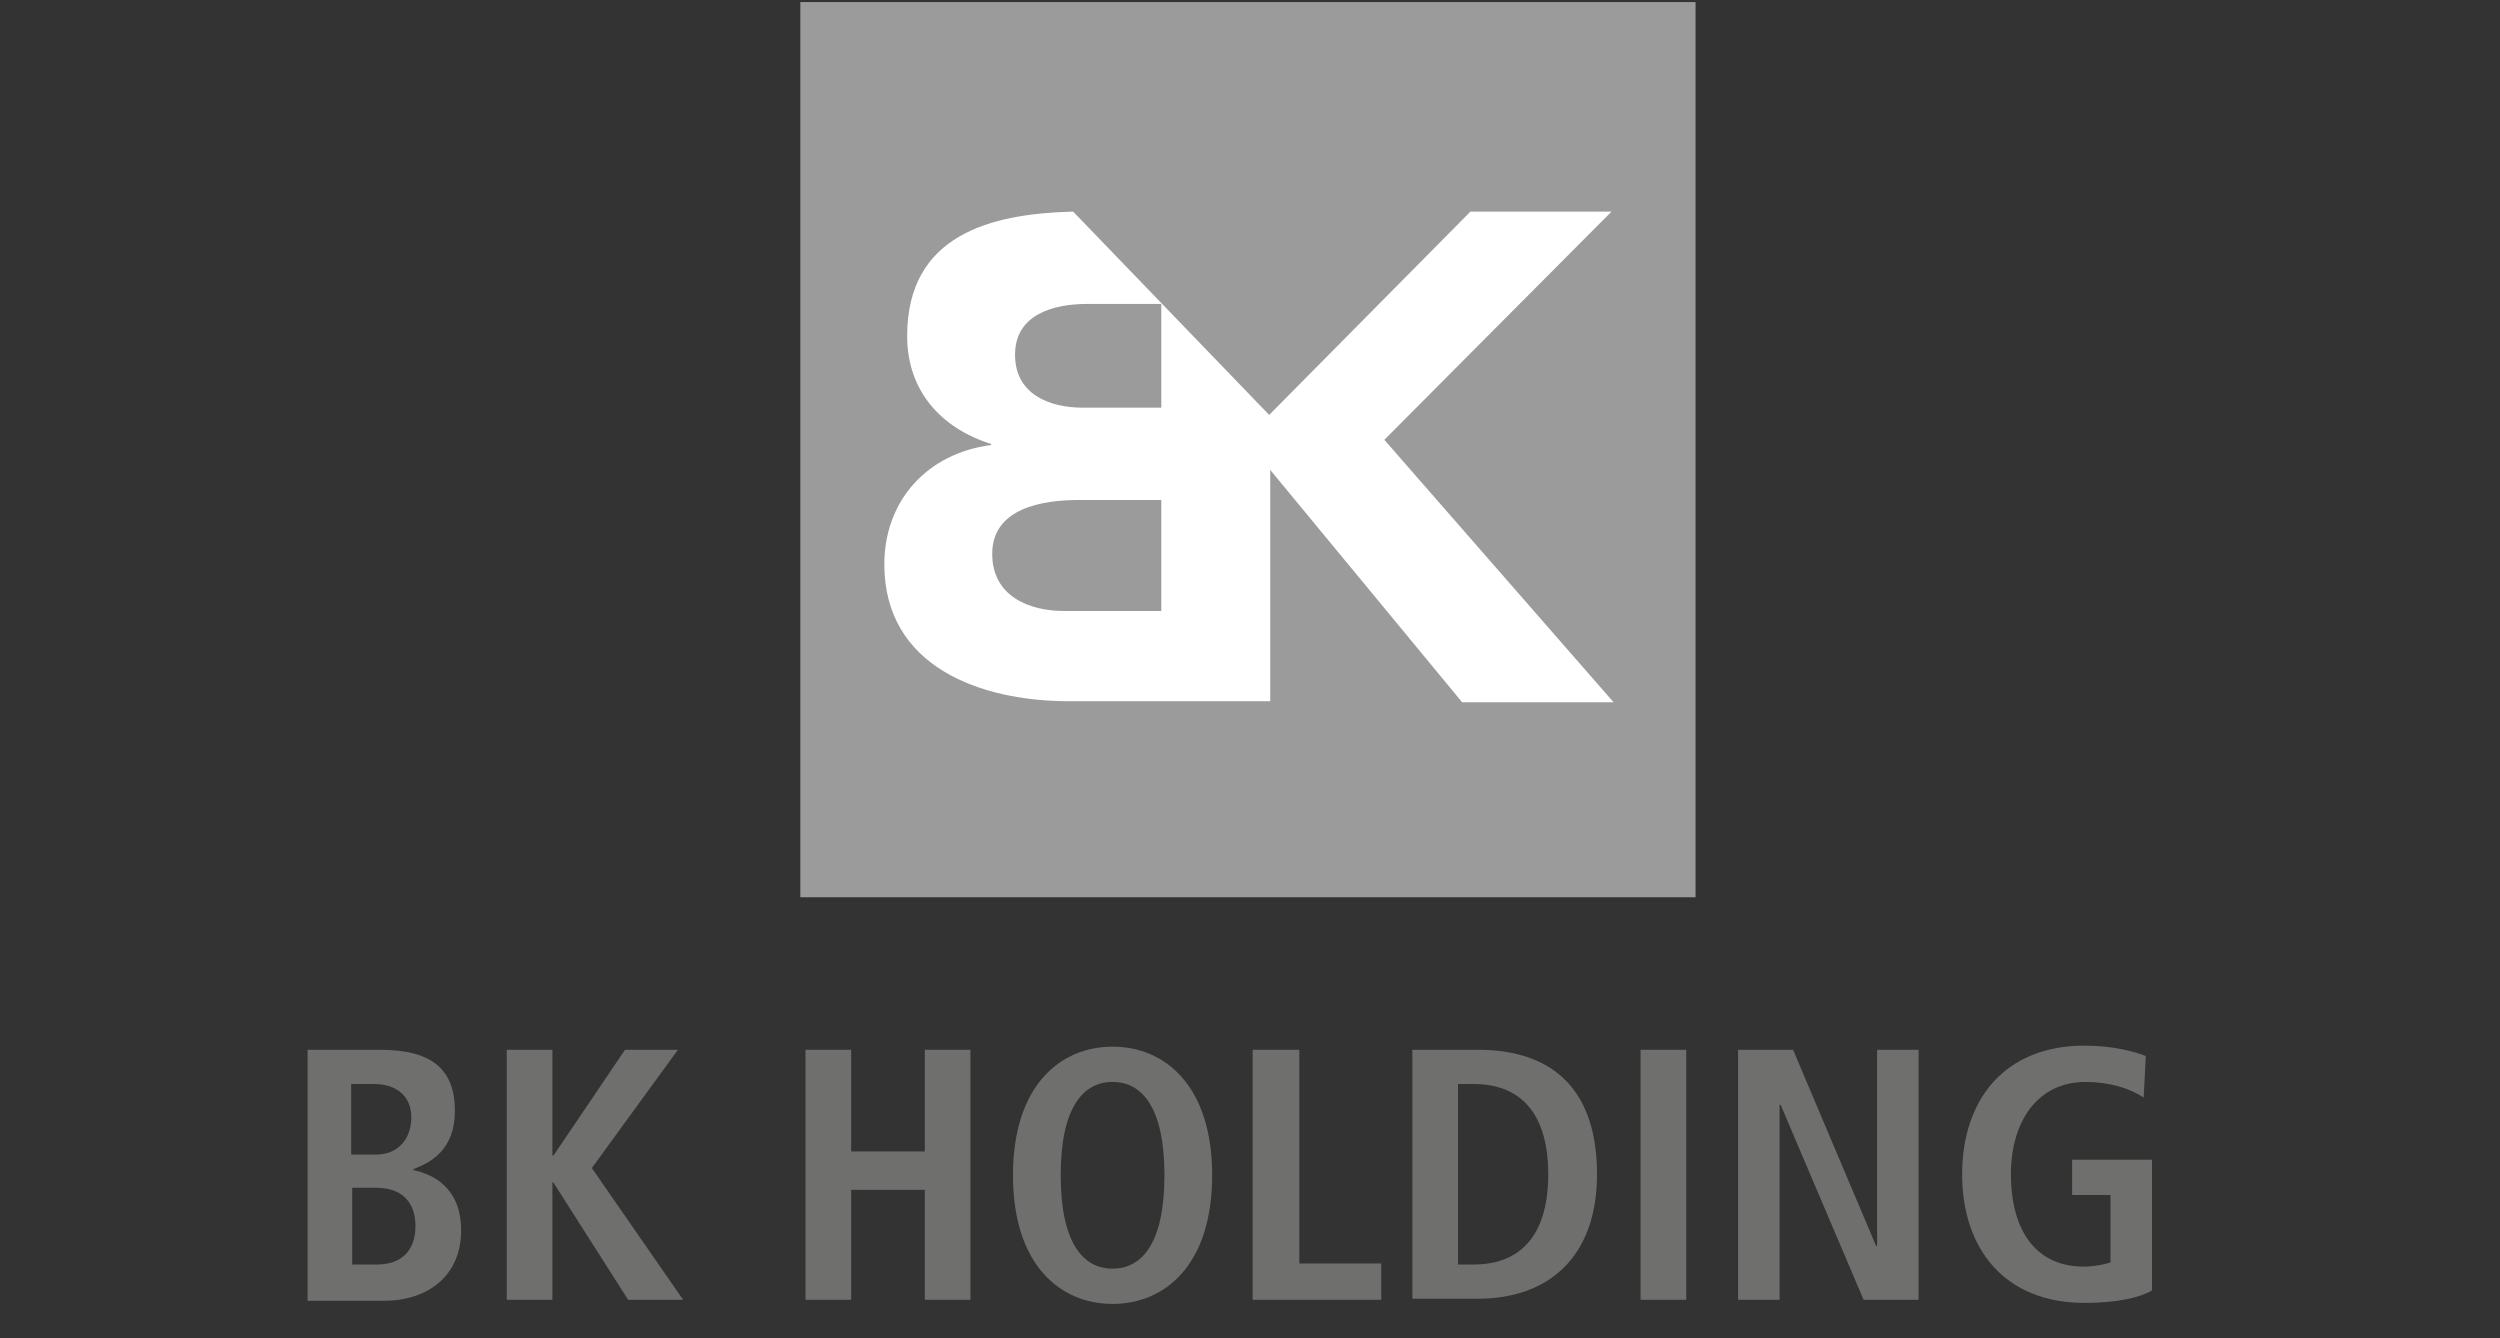 <svg width="241" height="129" viewBox="0 0 241 129" fill="none" xmlns="http://www.w3.org/2000/svg">
<rect x="0" y="0" width="241" height="129" fill="#333333" stroke="none"/>
<g id="logo-0 1" clip-path="url(#clip0_874_10755)">
<g id="Group">
<path id="Vector" d="M29.652 101.199H36.652C41.652 101.199 43.852 103.099 43.852 107.099C43.852 110.899 41.452 112.099 39.852 112.699V112.799C41.752 113.199 44.452 114.499 44.452 118.599C44.452 122.999 41.252 125.399 36.952 125.399H29.652V101.199ZM33.952 111.299H36.252C38.452 111.299 39.652 109.699 39.652 107.699C39.652 105.699 38.252 104.499 36.052 104.499H33.852V111.299H33.952ZM33.952 121.899H36.352C38.752 121.899 40.052 120.499 40.052 118.199C40.052 116.099 38.952 114.499 36.252 114.499H33.952V121.899Z" fill="#6F6F6E"/>
<path id="Vector_2" d="M48.852 101.199H53.252V111.399H53.352L60.252 101.199H65.352L57.052 112.599L65.852 125.299H60.552L53.352 113.999H53.252V125.299H48.852V101.199Z" fill="#6F6F6E"/>
<path id="Vector_3" d="M77.551 101.199H82.051V110.999H89.151V101.199H93.551V125.299H89.151V114.699H82.051V125.299H77.651V101.199H77.551Z" fill="#6F6F6E"/>
<path id="Vector_4" d="M107.252 100.898C112.252 100.898 116.852 104.598 116.852 113.298C116.852 121.998 112.252 125.698 107.252 125.698C102.252 125.698 97.652 121.998 97.652 113.298C97.652 104.598 102.252 100.898 107.252 100.898ZM107.252 122.298C110.052 122.298 112.252 119.898 112.252 113.298C112.252 106.698 110.052 104.298 107.252 104.298C104.452 104.298 102.252 106.698 102.252 113.298C102.252 119.898 104.452 122.298 107.252 122.298Z" fill="#6F6F6E"/>
<path id="Vector_5" d="M120.854 101.199H125.254V121.799H133.154V125.299H120.754V101.199H120.854Z" fill="#6F6F6E"/>
<path id="Vector_6" d="M136.152 101.199H142.452C149.952 101.199 153.952 105.299 153.952 113.199C153.952 121.299 149.152 125.199 142.452 125.199H136.152V101.199ZM140.552 121.899H142.052C147.052 121.899 149.252 118.499 149.252 113.199C149.252 107.899 147.052 104.499 142.052 104.499H140.552V121.899Z" fill="#6F6F6E"/>
<path id="Vector_7" d="M158.152 101.199H162.552V125.299H158.152V101.199Z" fill="#6F6F6E"/>
<path id="Vector_8" d="M167.651 101.199H172.851L180.851 120.099H180.951V101.199H184.951V125.299H179.651L171.651 106.499H171.551V125.299H167.551V101.199H167.651Z" fill="#6F6F6E"/>
<path id="Vector_9" d="M199.652 111.799H207.452V124.399C206.252 125.099 204.052 125.599 200.952 125.599C193.252 125.599 189.152 120.399 189.152 113.199C189.152 105.999 193.252 100.799 200.952 100.799C203.752 100.799 205.852 101.399 206.852 101.799L206.652 105.799C205.252 104.899 203.352 104.299 201.052 104.299C196.352 104.299 193.852 108.199 193.852 113.199C193.852 118.599 196.252 122.099 200.852 122.099C201.852 122.099 202.852 121.899 203.452 121.699V115.199H199.752V111.799H199.652Z" fill="#6F6F6E"/>
</g>
<path id="Vector_10" d="M163.452 0.199H77.152V86.499H163.452V0.199Z" fill="#9C9B9B"/>
<path id="Vector_11" d="M155.35 20.398H141.75L122.35 39.998L103.45 20.398C95.55 20.598 87.45 22.598 87.45 32.398C87.45 37.698 90.75 41.298 95.55 42.798V42.898C89.35 43.698 85.25 48.298 85.25 54.398C85.25 64.298 94.55 67.598 103.05 67.598H112.05H122.45V45.298L140.95 67.698H155.55L133.45 42.398L155.35 20.398ZM111.85 58.898H102.55C99.25 58.898 95.65 57.498 95.65 53.398C95.65 48.898 100.65 48.198 104.05 48.198H111.95V58.898H111.85ZM111.85 39.298H104.35C101.15 39.298 97.85 37.998 97.85 34.198C97.85 30.298 101.55 29.298 104.85 29.298H111.95V39.298H111.85Z" fill="white"/>
</g>
<defs>
<clipPath id="clip0_874_10755">
<rect width="240.9" height="128.6" fill="white" transform="translate(0.051 0.199)"/>
</clipPath>
</defs>
</svg>
